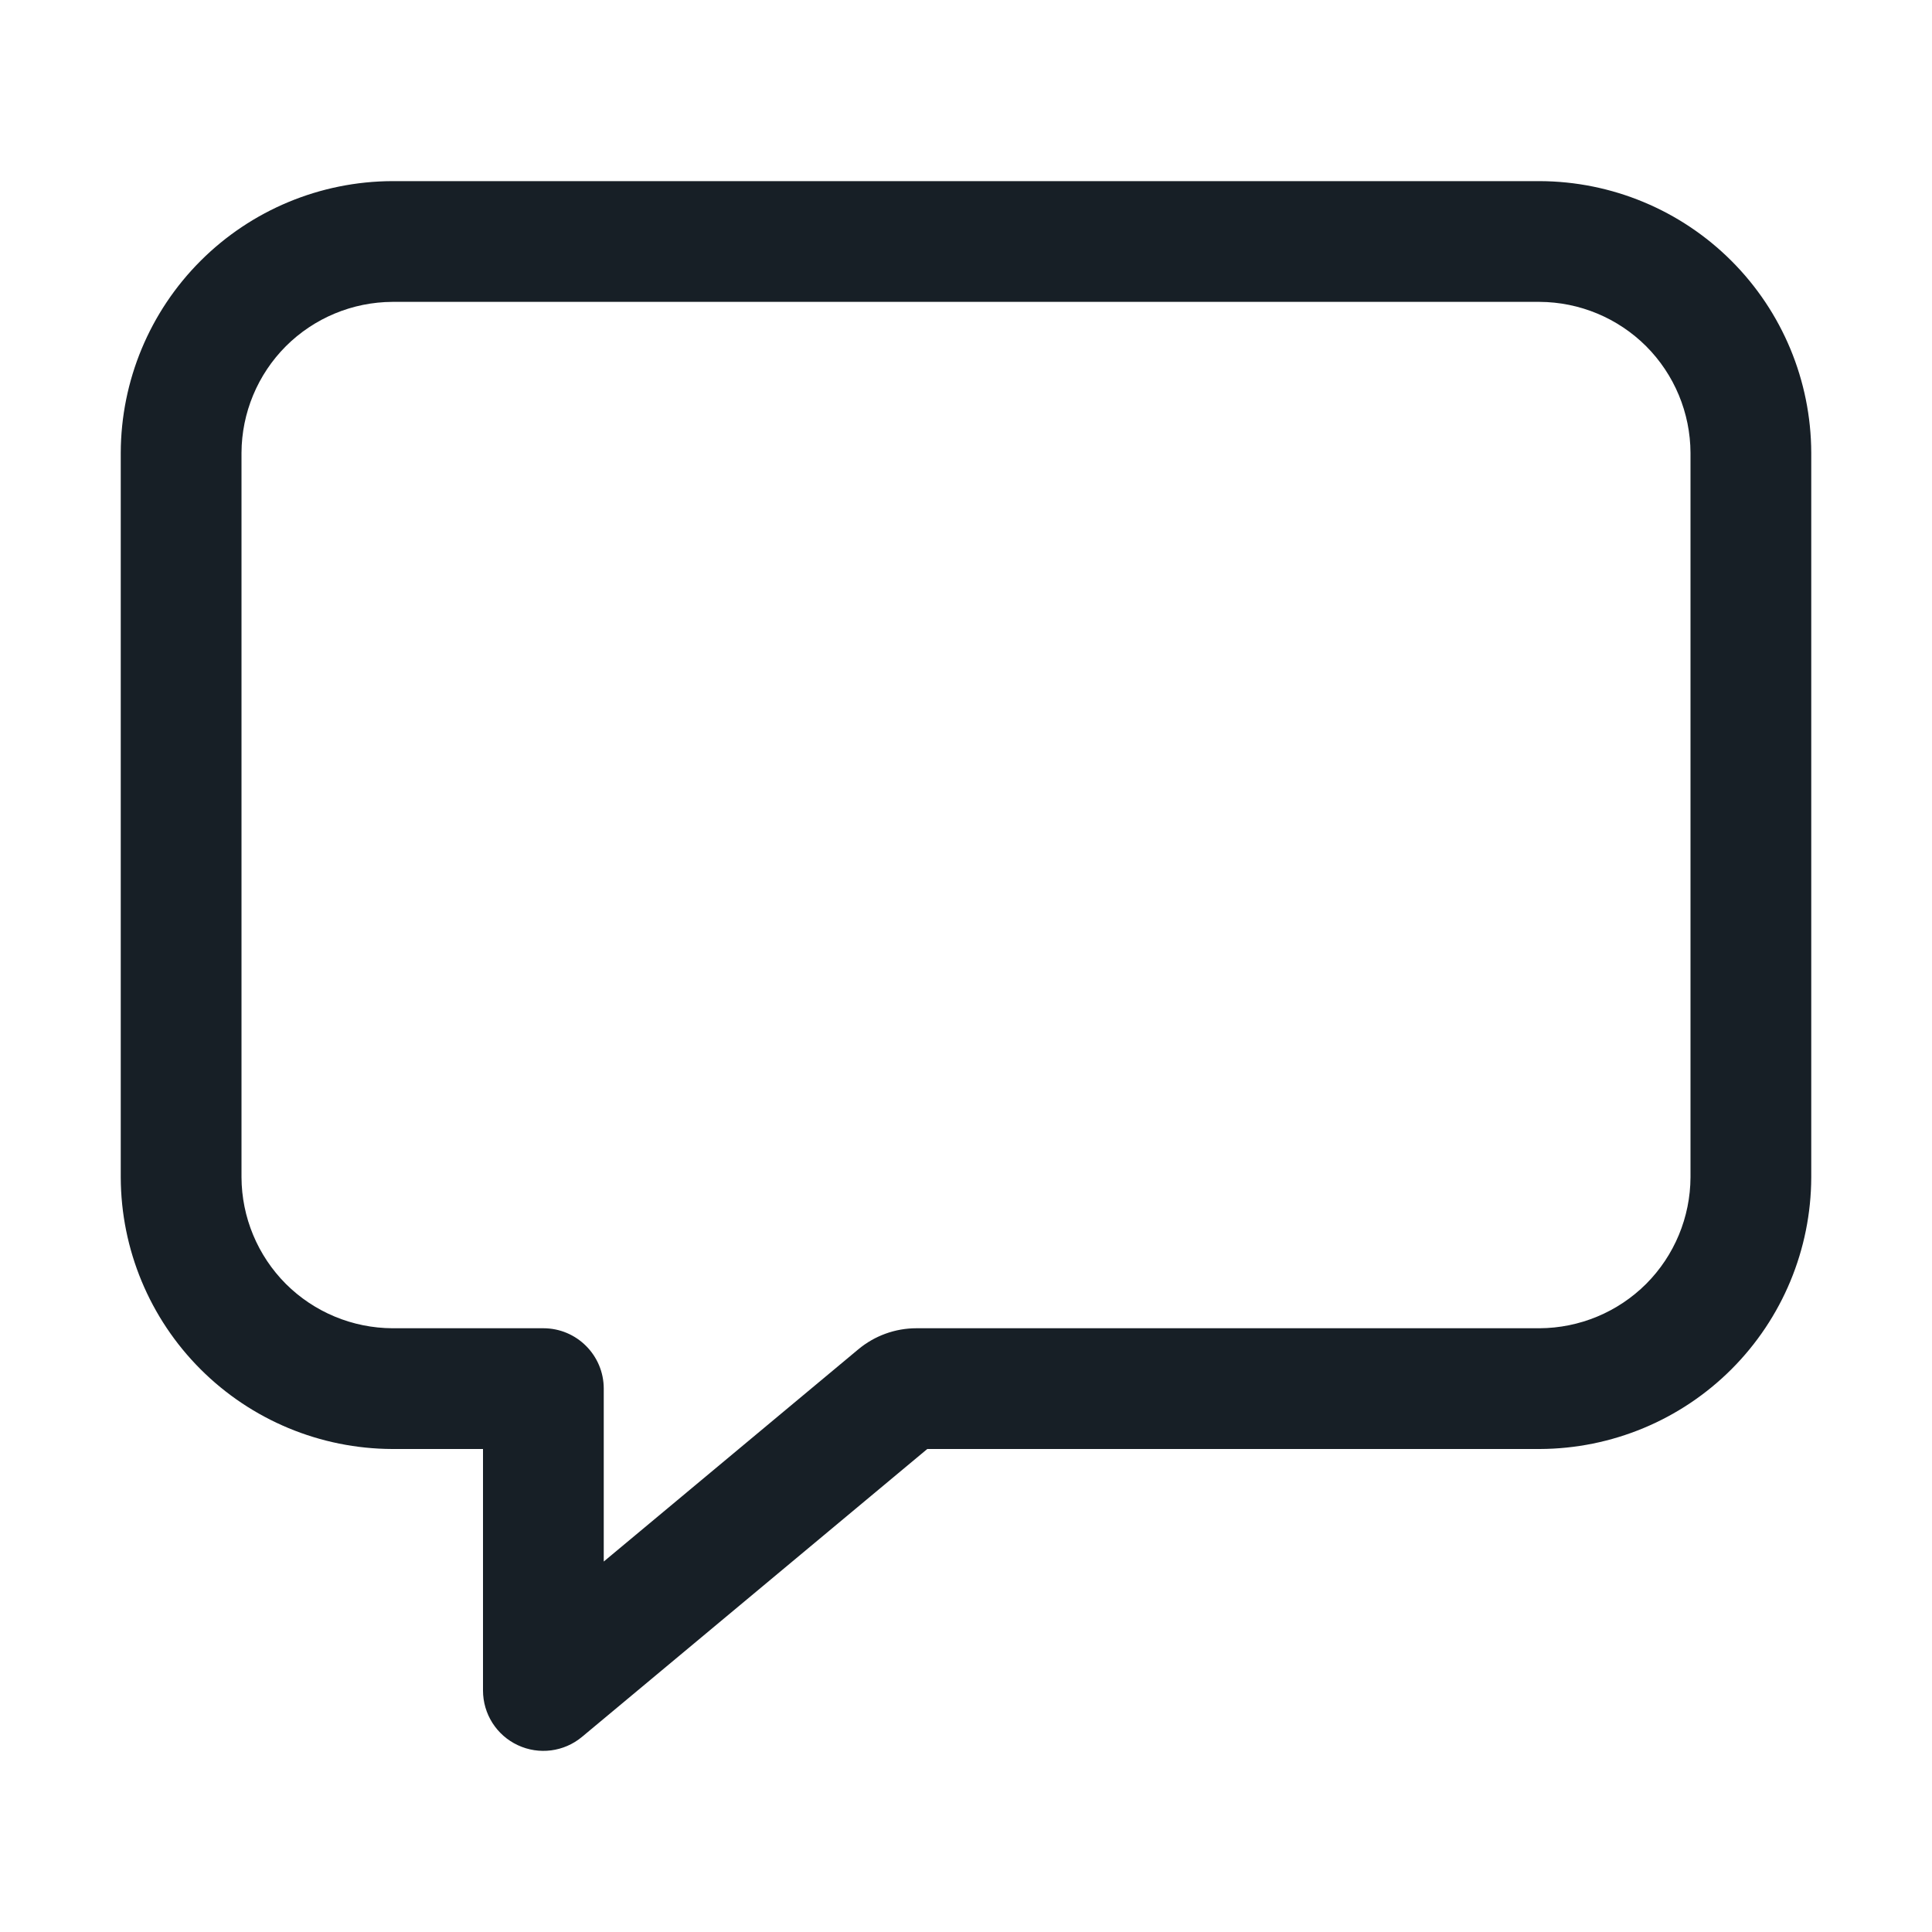 <svg width="24" height="24" viewBox="0 0 24 24" fill="none" xmlns="http://www.w3.org/2000/svg">
<path fill-rule="evenodd" clip-rule="evenodd" d="M4.873 2.25L4.875 2.25H19.125L19.127 2.25C20.021 2.253 20.877 2.609 21.509 3.241C22.141 3.873 22.497 4.729 22.5 5.623L22.5 5.625V14.625L22.5 14.627C22.497 15.521 22.141 16.377 21.509 17.009C20.877 17.641 20.021 17.997 19.127 18L19.125 18H11.519L7.23 21.576C7.007 21.762 6.696 21.803 6.432 21.679C6.168 21.556 6 21.291 6 21V18H4.875L4.873 18C3.979 17.997 3.123 17.641 2.491 17.009C1.859 16.377 1.503 15.521 1.5 14.627L1.5 14.625V5.625L1.5 5.623C1.503 4.729 1.859 3.873 2.491 3.241C3.123 2.609 3.979 2.253 4.873 2.25ZM11.624 17.913C11.624 17.913 11.624 17.913 11.624 17.913V17.913ZM4.876 3.75C4.379 3.752 3.903 3.95 3.551 4.301C3.2 4.653 3.002 5.129 3 5.626V14.624C3.002 15.121 3.2 15.597 3.551 15.949C3.903 16.3 4.379 16.498 4.876 16.5H6.75C7.164 16.5 7.5 16.836 7.5 17.25V19.398L10.662 16.762C10.662 16.762 10.662 16.761 10.662 16.762C10.865 16.593 11.12 16.5 11.384 16.5C11.383 16.5 11.384 16.5 11.384 16.5H19.124C19.621 16.498 20.097 16.3 20.449 15.949C20.8 15.597 20.998 15.121 21 14.624V5.626C20.998 5.129 20.8 4.653 20.449 4.301C20.097 3.95 19.621 3.752 19.124 3.75H4.876Z" fill="#171F26"/>
</svg>
